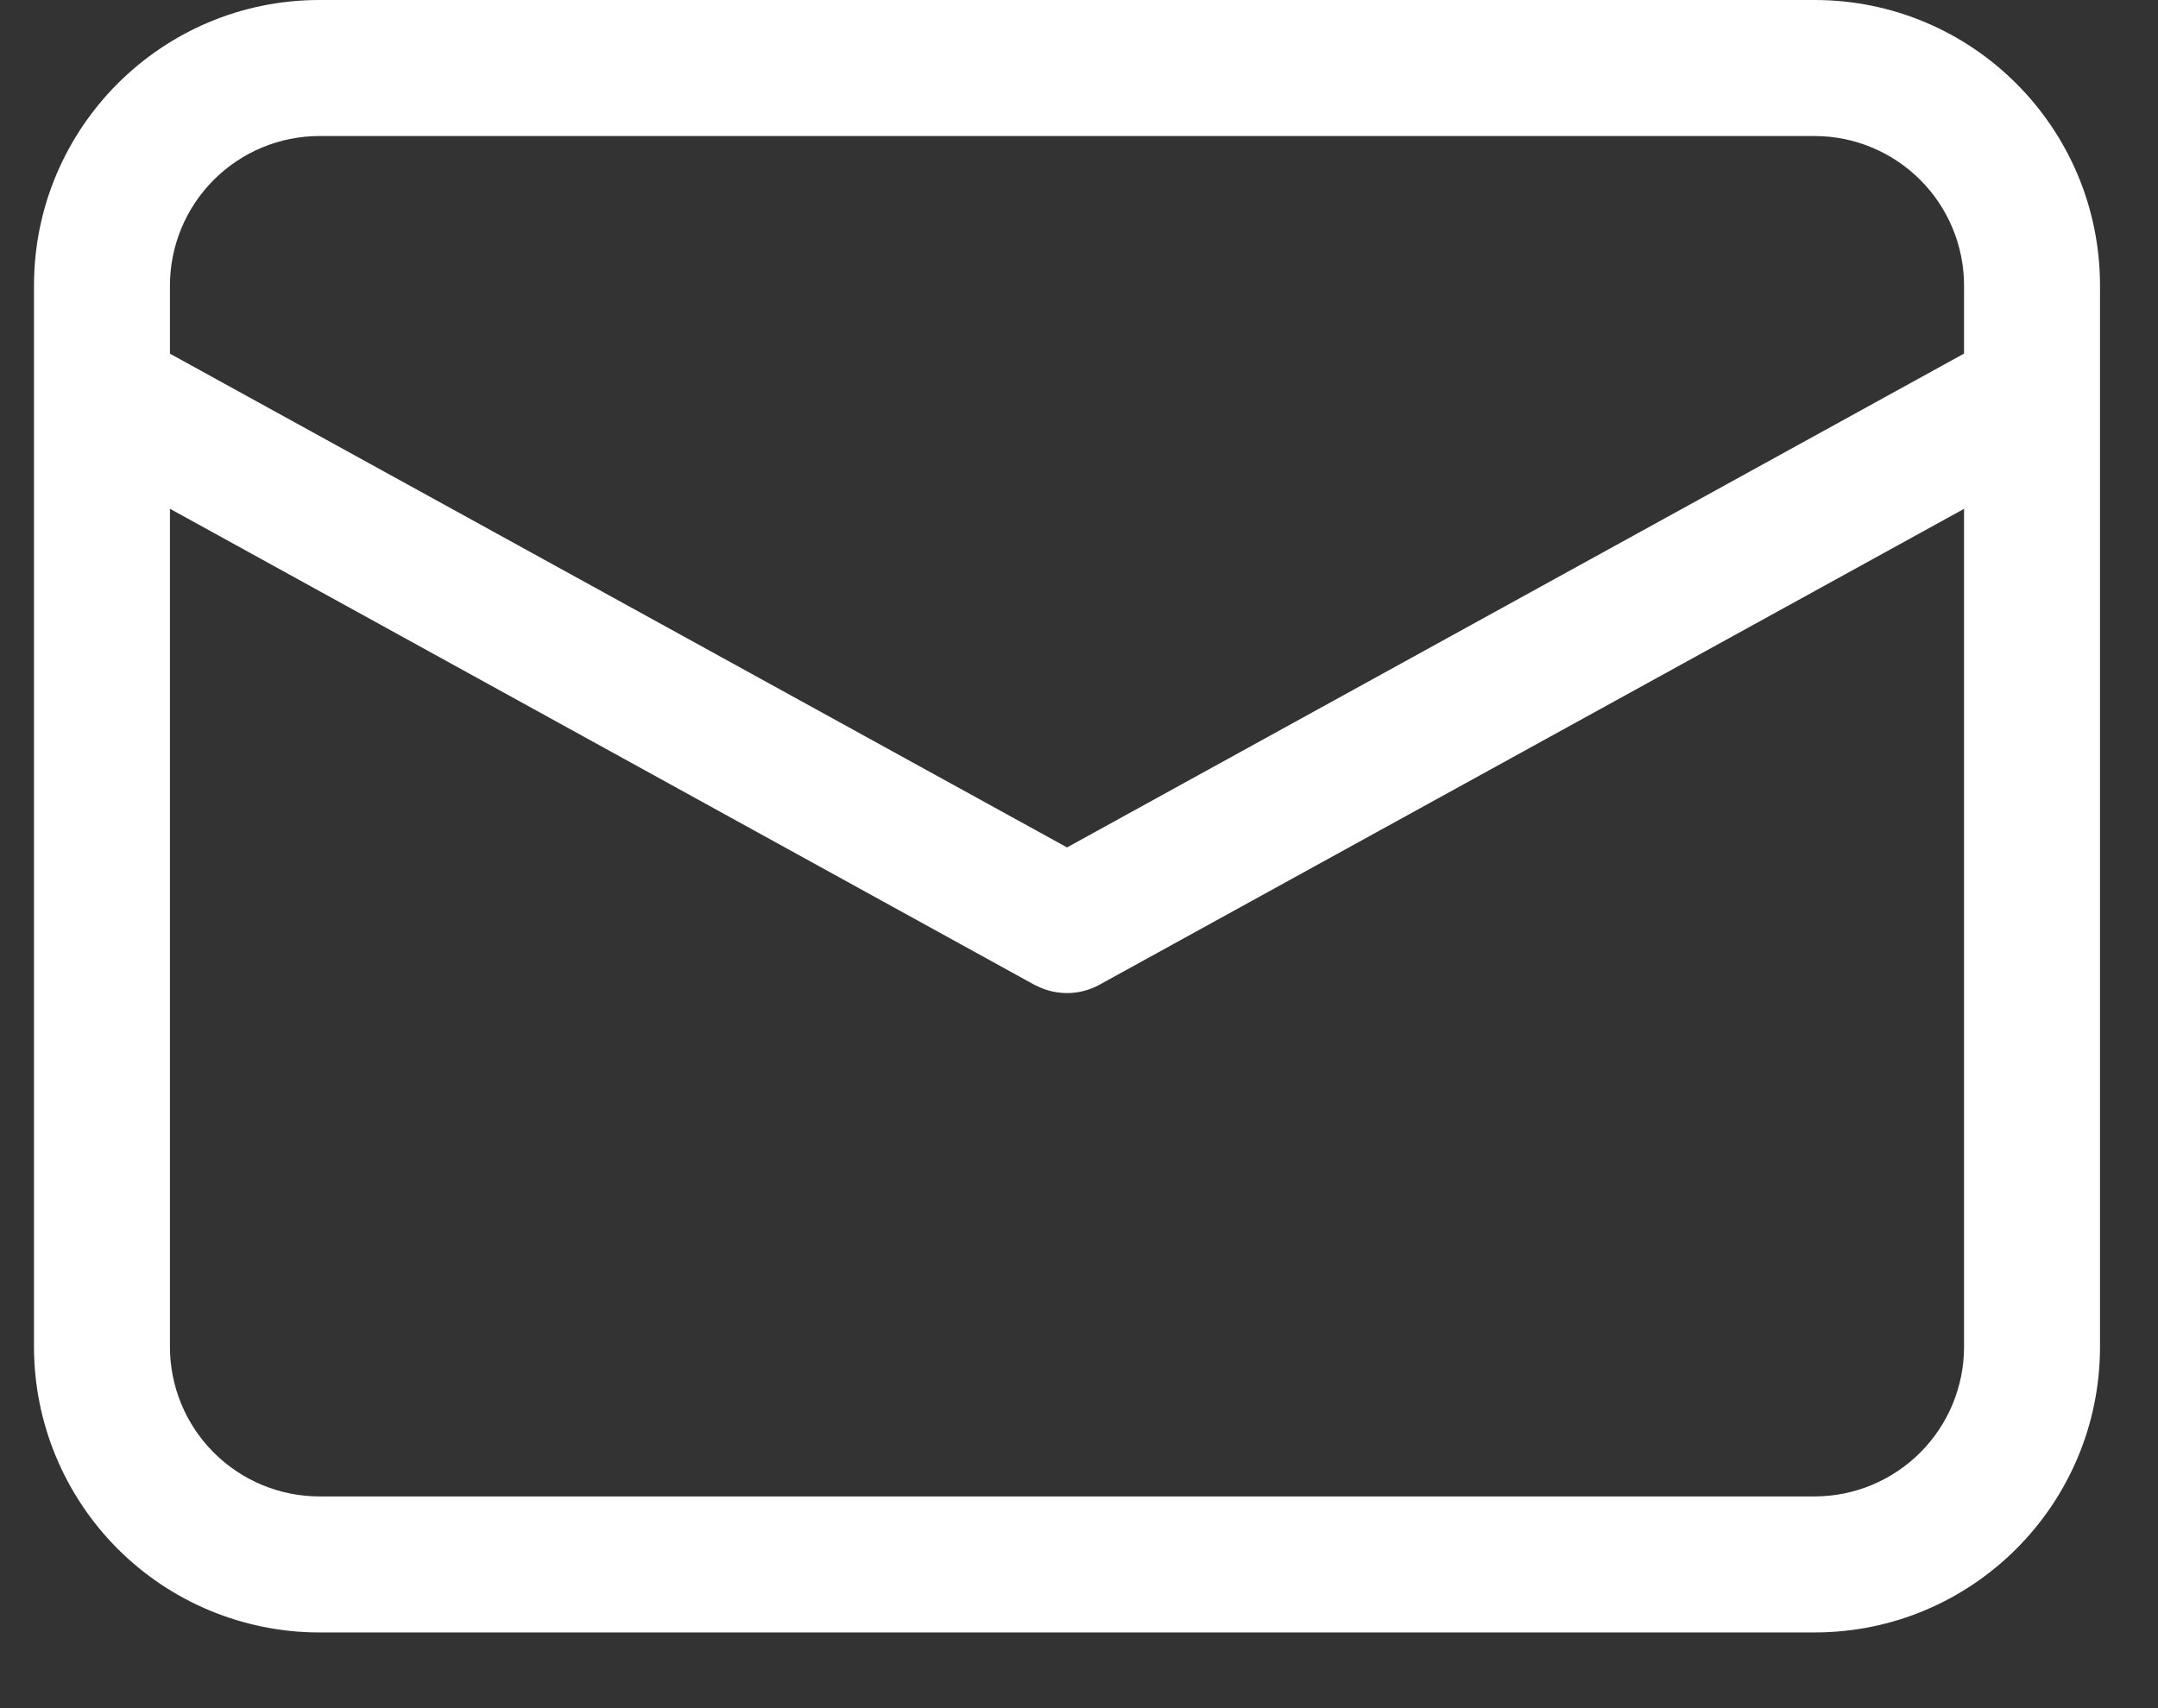 <svg width="24" height="19" viewBox="0 0 24 19" fill="none" xmlns="http://www.w3.org/2000/svg">
<rect x="0" y="0" width="24" height="19" fill="#333333" stroke="none"/>
<path d="M20.18 0C21.934 0 23.355 1.422 23.355 3.178V14.98C23.355 16.735 21.934 18.158 20.18 18.158H3.553C2.711 18.158 1.903 17.823 1.308 17.227C0.713 16.631 0.378 15.823 0.378 14.98V3.178C0.378 1.422 1.799 0 3.553 0H20.18ZM21.843 5.66L12.23 10.952C12.132 11.007 12.022 11.038 11.909 11.045C11.796 11.051 11.684 11.032 11.579 10.989L11.502 10.953L1.89 5.659V14.98C1.89 15.422 2.065 15.845 2.377 16.157C2.689 16.469 3.112 16.645 3.553 16.645H20.18C20.621 16.645 21.044 16.469 21.356 16.157C21.668 15.845 21.843 15.422 21.843 14.98V5.66ZM20.18 1.513H3.553C3.112 1.513 2.689 1.689 2.377 2.001C2.065 2.313 1.89 2.736 1.89 3.178V3.934L11.867 9.426L21.843 3.933V3.178C21.843 2.736 21.668 2.313 21.356 2.001C21.044 1.689 20.621 1.513 20.18 1.513Z" fill="white"/>
</svg>
